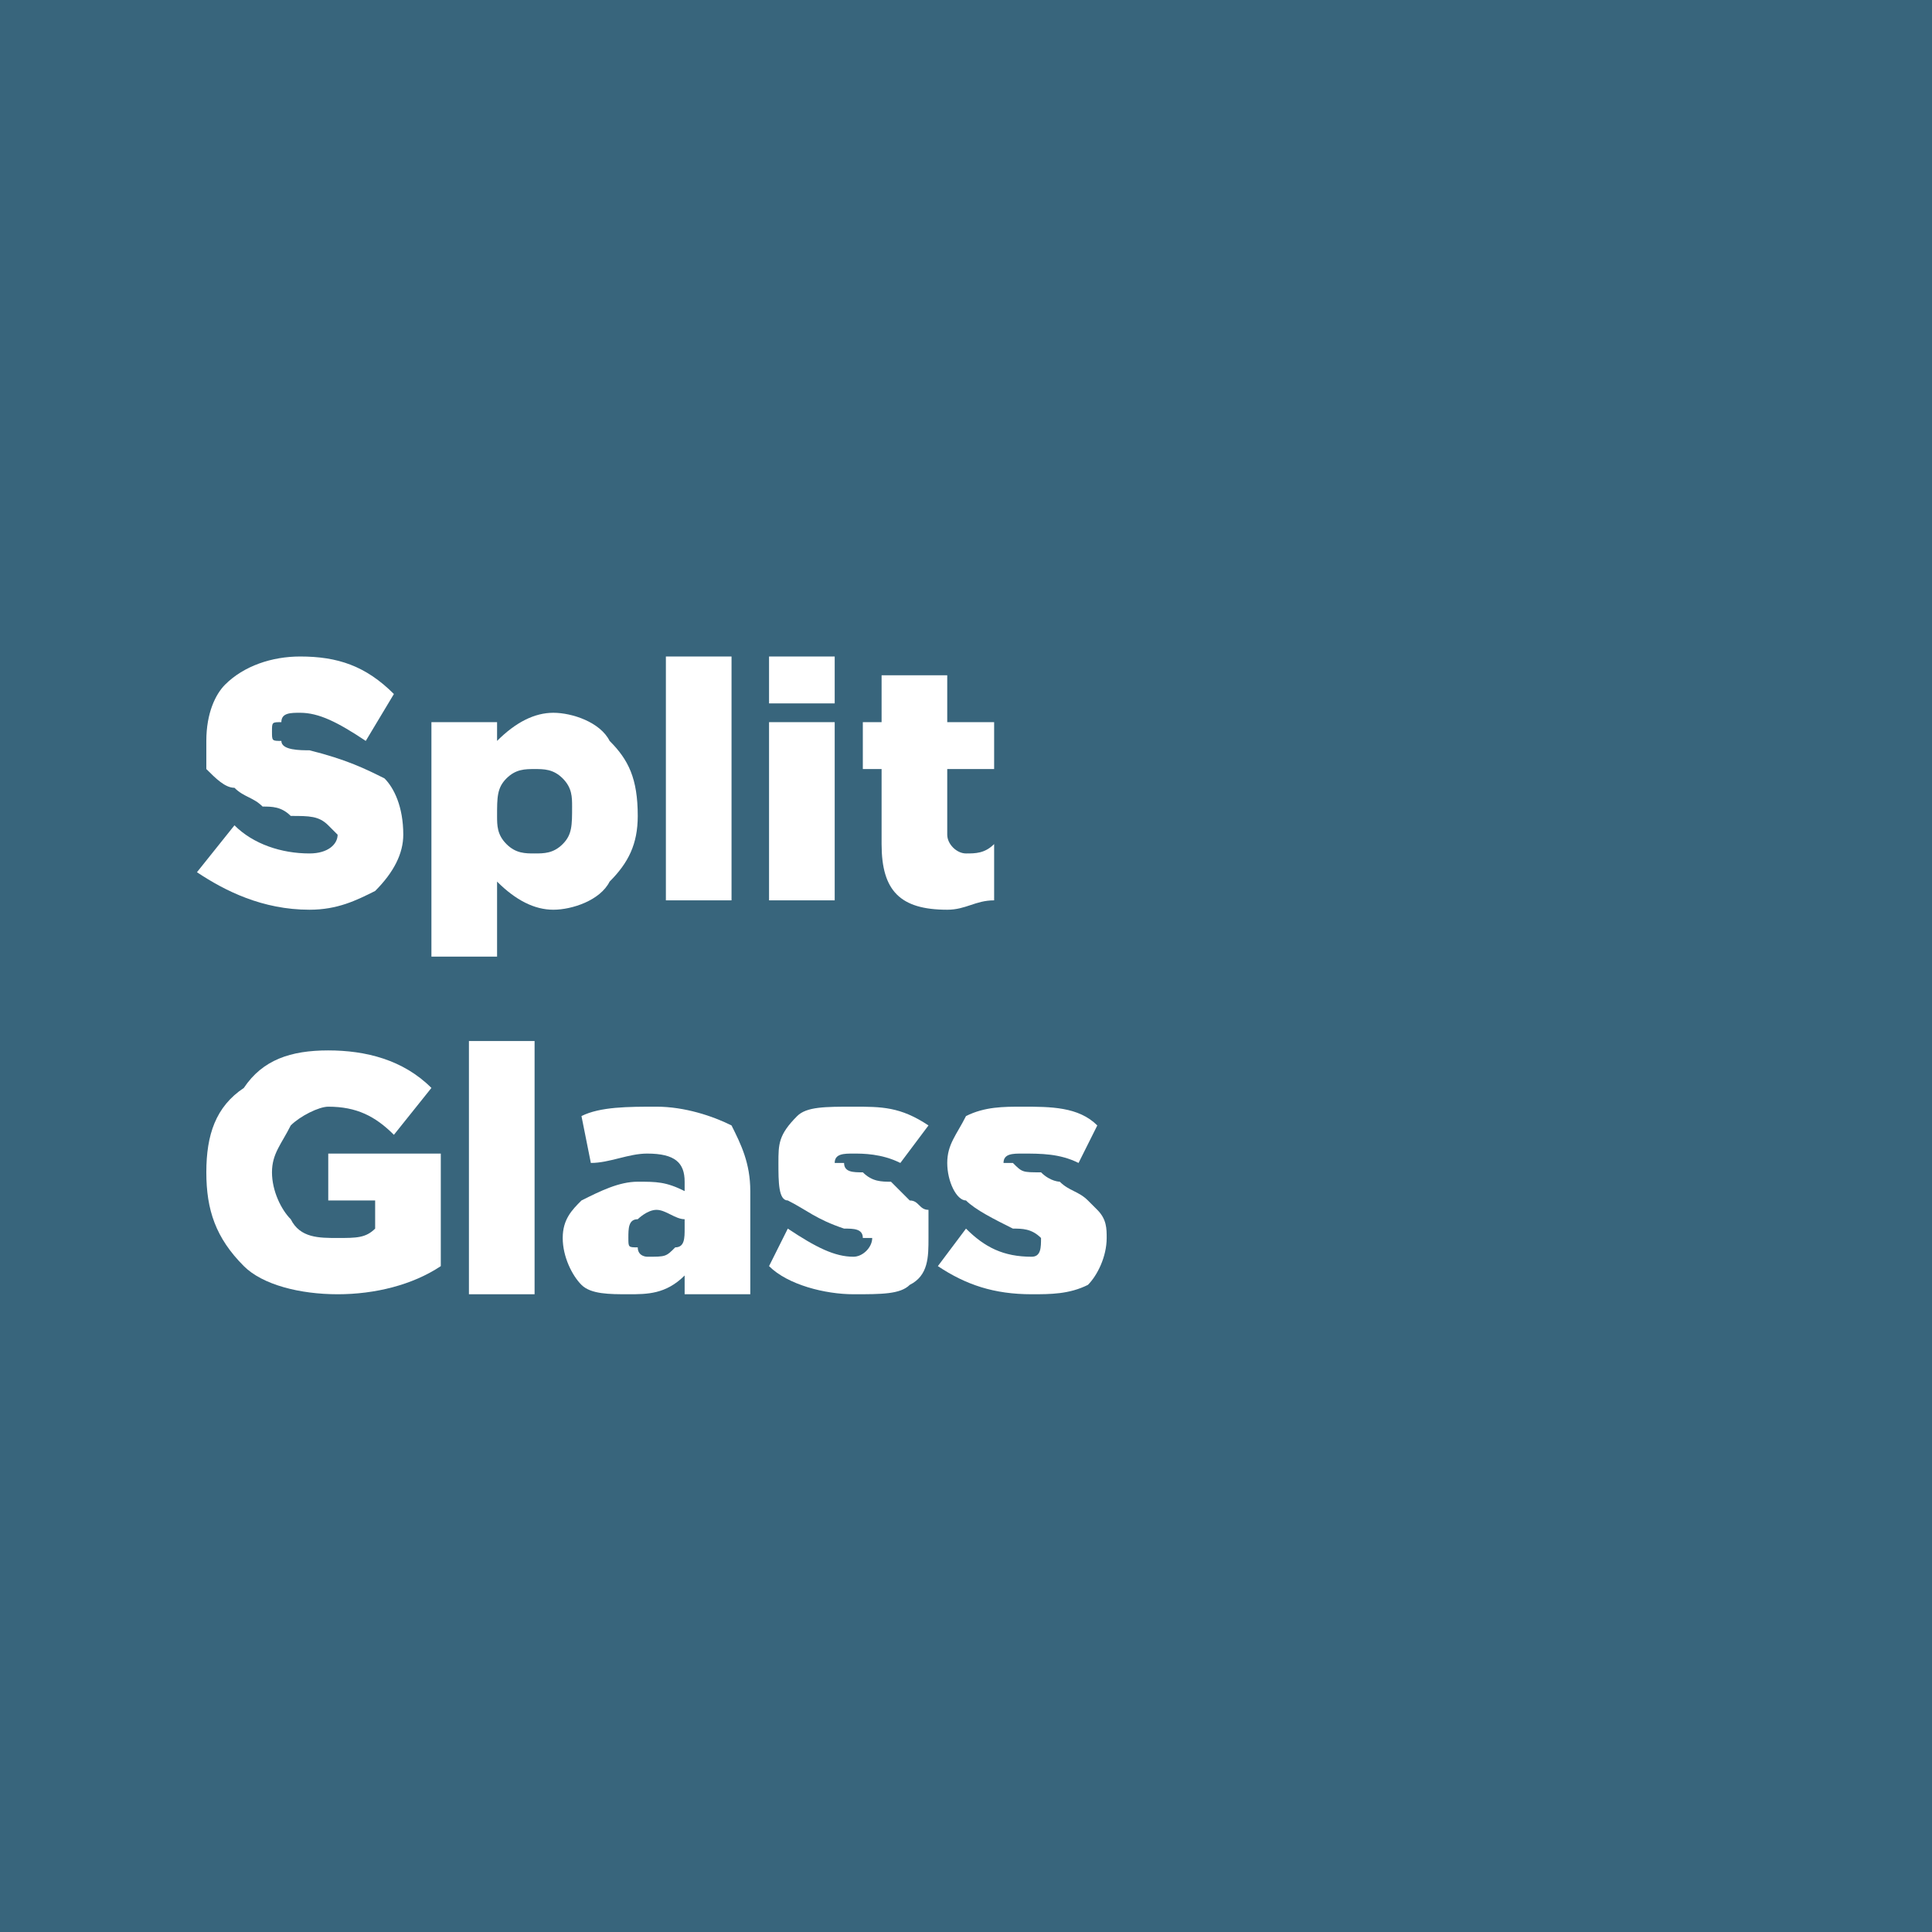 <?xml version="1.0" encoding="UTF-8"?>
<!DOCTYPE svg PUBLIC "-//W3C//DTD SVG 1.1//EN" "http://www.w3.org/Graphics/SVG/1.1/DTD/svg11.dtd">
<!-- Creator: CorelDRAW 2020 (64-Bit) -->
<svg xmlns="http://www.w3.org/2000/svg" xml:space="preserve" width="47px" height="47px" version="1.1" style="shape-rendering:geometricPrecision; text-rendering:geometricPrecision; image-rendering:optimizeQuality; fill-rule:evenodd; clip-rule:evenodd"
viewBox="0 0 2.06 2.06"
 xmlns:xlink="http://www.w3.org/1999/xlink"
 xmlns:xodm="http://www.corel.com/coreldraw/odm/2003">
 <defs>
  <style type="text/css">
   <![CDATA[
    .fil0 {fill:#38657C}
    .fil1 {fill:white;fill-rule:nonzero}
   ]]>
  </style>
 </defs>
 <g id="Слой_x0020_1">
  <rect class="fil0" width="2.06" height="2.06"/>
  <path class="fil1" d="M0.33 0.97c-0.05,0 -0.09,-0.02 -0.12,-0.04l0.04 -0.05c0.02,0.02 0.05,0.03 0.08,0.03 0.02,0 0.03,-0.01 0.03,-0.02 0,0 -0.01,-0.01 -0.01,-0.01 -0.01,-0.01 -0.02,-0.01 -0.04,-0.01 -0.01,-0.01 -0.02,-0.01 -0.03,-0.01 -0.01,-0.01 -0.02,-0.01 -0.03,-0.02 -0.01,0 -0.02,-0.01 -0.03,-0.02 0,-0.01 0,-0.02 0,-0.03 0,-0.03 0.01,-0.05 0.02,-0.06 0.02,-0.02 0.05,-0.03 0.08,-0.03 0.04,0 0.07,0.01 0.1,0.04l-0.03 0.05c-0.03,-0.02 -0.05,-0.03 -0.07,-0.03 -0.01,0 -0.02,0 -0.02,0.01 -0.01,0 -0.01,0 -0.01,0.01 0,0.01 0,0.01 0.01,0.01 0,0.01 0.02,0.01 0.03,0.01 0.04,0.01 0.06,0.02 0.08,0.03 0.01,0.01 0.02,0.03 0.02,0.06 0,0.02 -0.01,0.04 -0.03,0.06 -0.02,0.01 -0.04,0.02 -0.07,0.02z"/>
  <path id="1" class="fil1" d="M0.46 1.02l0 -0.25 0.07 0 0 0.02c0.02,-0.02 0.04,-0.03 0.06,-0.03 0.02,0 0.05,0.01 0.06,0.03 0.02,0.02 0.03,0.04 0.03,0.08 0,0.03 -0.01,0.05 -0.03,0.07 -0.01,0.02 -0.04,0.03 -0.06,0.03 -0.02,0 -0.04,-0.01 -0.06,-0.03l0 0.08 -0.07 0zm0.11 -0.11c0.01,0 0.02,0 0.03,-0.01 0.01,-0.01 0.01,-0.02 0.01,-0.04 0,-0.01 0,-0.02 -0.01,-0.03 -0.01,-0.01 -0.02,-0.01 -0.03,-0.01 -0.01,0 -0.02,0 -0.03,0.01 -0.01,0.01 -0.01,0.02 -0.01,0.04 0,0.01 0,0.02 0.01,0.03 0.01,0.01 0.02,0.01 0.03,0.01z"/>
  <polygon id="2" class="fil1" points="0.71,0.96 0.71,0.7 0.78,0.7 0.78,0.96 "/>
  <path id="3" class="fil1" d="M0.82 0.96l0 -0.19 0.07 0 0 0.19 -0.07 0zm0 -0.21l0 -0.05 0.07 0 0 0.05 -0.07 0z"/>
  <path id="4" class="fil1" d="M1.01 0.97c-0.05,0 -0.07,-0.02 -0.07,-0.07l0 -0.08 -0.02 0 0 -0.05 0.02 0 0 -0.05 0.07 0 0 0.05 0.05 0 0 0.05 -0.05 0 0 0.07c0,0.01 0.01,0.02 0.02,0.02 0.01,0 0.02,0 0.03,-0.01l0 0.06c-0.02,0 -0.03,0.01 -0.05,0.01z"/>
  <path id="5" class="fil1" d="M0.36 1.38c-0.04,0 -0.08,-0.01 -0.1,-0.03 -0.03,-0.03 -0.04,-0.06 -0.04,-0.1 0,-0.04 0.01,-0.07 0.04,-0.09 0.02,-0.03 0.05,-0.04 0.09,-0.04 0.04,0 0.08,0.01 0.11,0.04l-0.04 0.05c-0.02,-0.02 -0.04,-0.03 -0.07,-0.03 -0.01,0 -0.03,0.01 -0.04,0.02 -0.01,0.02 -0.02,0.03 -0.02,0.05 0,0.02 0.01,0.04 0.02,0.05 0.01,0.02 0.03,0.02 0.05,0.02 0.02,0 0.03,0 0.04,-0.01l0 -0.03 -0.05 0 0 -0.05 0.12 0 0 0.12c-0.03,0.02 -0.07,0.03 -0.11,0.03z"/>
  <polygon id="6" class="fil1" points="0.5,1.38 0.5,1.11 0.57,1.11 0.57,1.38 "/>
  <path id="7" class="fil1" d="M0.67 1.38c-0.02,0 -0.04,0 -0.05,-0.01 -0.01,-0.01 -0.02,-0.03 -0.02,-0.05 0,-0.02 0.01,-0.03 0.02,-0.04 0.02,-0.01 0.04,-0.02 0.06,-0.02 0.02,0 0.03,0 0.05,0.01l0 -0.01c0,-0.02 -0.01,-0.03 -0.04,-0.03 -0.02,0 -0.04,0.01 -0.06,0.01l-0.01 -0.05c0.02,-0.01 0.05,-0.01 0.08,-0.01 0.03,0 0.06,0.01 0.08,0.02 0.01,0.02 0.02,0.04 0.02,0.07l0 0.11 -0.07 0 0 -0.02c-0.02,0.02 -0.04,0.02 -0.06,0.02zm0.02 -0.04c0.02,0 0.02,0 0.03,-0.01 0.01,0 0.01,-0.01 0.01,-0.02l0 -0.01c-0.01,0 -0.02,-0.01 -0.03,-0.01 -0.01,0 -0.02,0.01 -0.02,0.01 -0.01,0 -0.01,0.01 -0.01,0.02 0,0.01 0,0.01 0.01,0.01 0,0.01 0.01,0.01 0.01,0.01z"/>
  <path id="8" class="fil1" d="M0.91 1.38c-0.03,0 -0.07,-0.01 -0.09,-0.03l0.02 -0.04c0.03,0.02 0.05,0.03 0.07,0.03 0.01,0 0.02,-0.01 0.02,-0.02 0,0 0,0 -0.01,0 0,-0.01 -0.01,-0.01 -0.02,-0.01 -0.03,-0.01 -0.04,-0.02 -0.06,-0.03 -0.01,0 -0.01,-0.02 -0.01,-0.04 0,-0.02 0,-0.03 0.02,-0.05 0.01,-0.01 0.03,-0.01 0.06,-0.01 0.03,0 0.05,0 0.08,0.02l-0.03 0.04c-0.02,-0.01 -0.04,-0.01 -0.05,-0.01 -0.01,0 -0.02,0 -0.02,0.01 0,0 0,0 0.01,0 0,0.01 0.01,0.01 0.02,0.01 0.01,0.01 0.02,0.01 0.03,0.01 0.01,0.01 0.01,0.01 0.02,0.02 0.01,0 0.01,0.01 0.02,0.01 0,0.01 0,0.02 0,0.03 0,0.02 0,0.04 -0.02,0.05 -0.01,0.01 -0.03,0.01 -0.06,0.01z"/>
  <path id="9" class="fil1" d="M1.1 1.38c-0.04,0 -0.07,-0.01 -0.1,-0.03l0.03 -0.04c0.02,0.02 0.04,0.03 0.07,0.03 0.01,0 0.01,-0.01 0.01,-0.02 0,0 0,0 0,0 -0.01,-0.01 -0.02,-0.01 -0.03,-0.01 -0.02,-0.01 -0.04,-0.02 -0.05,-0.03 -0.01,0 -0.02,-0.02 -0.02,-0.04 0,-0.02 0.01,-0.03 0.02,-0.05 0.02,-0.01 0.04,-0.01 0.06,-0.01 0.03,0 0.06,0 0.08,0.02l-0.02 0.04c-0.02,-0.01 -0.04,-0.01 -0.06,-0.01 -0.01,0 -0.02,0 -0.02,0.01 0,0 0.01,0 0.01,0 0.01,0.01 0.01,0.01 0.03,0.01 0.01,0.01 0.02,0.01 0.02,0.01 0.01,0.01 0.02,0.01 0.03,0.02 0,0 0.01,0.01 0.01,0.01 0.01,0.01 0.01,0.02 0.01,0.03 0,0.02 -0.01,0.04 -0.02,0.05 -0.02,0.01 -0.04,0.01 -0.06,0.01z"/>
 </g>
</svg>
